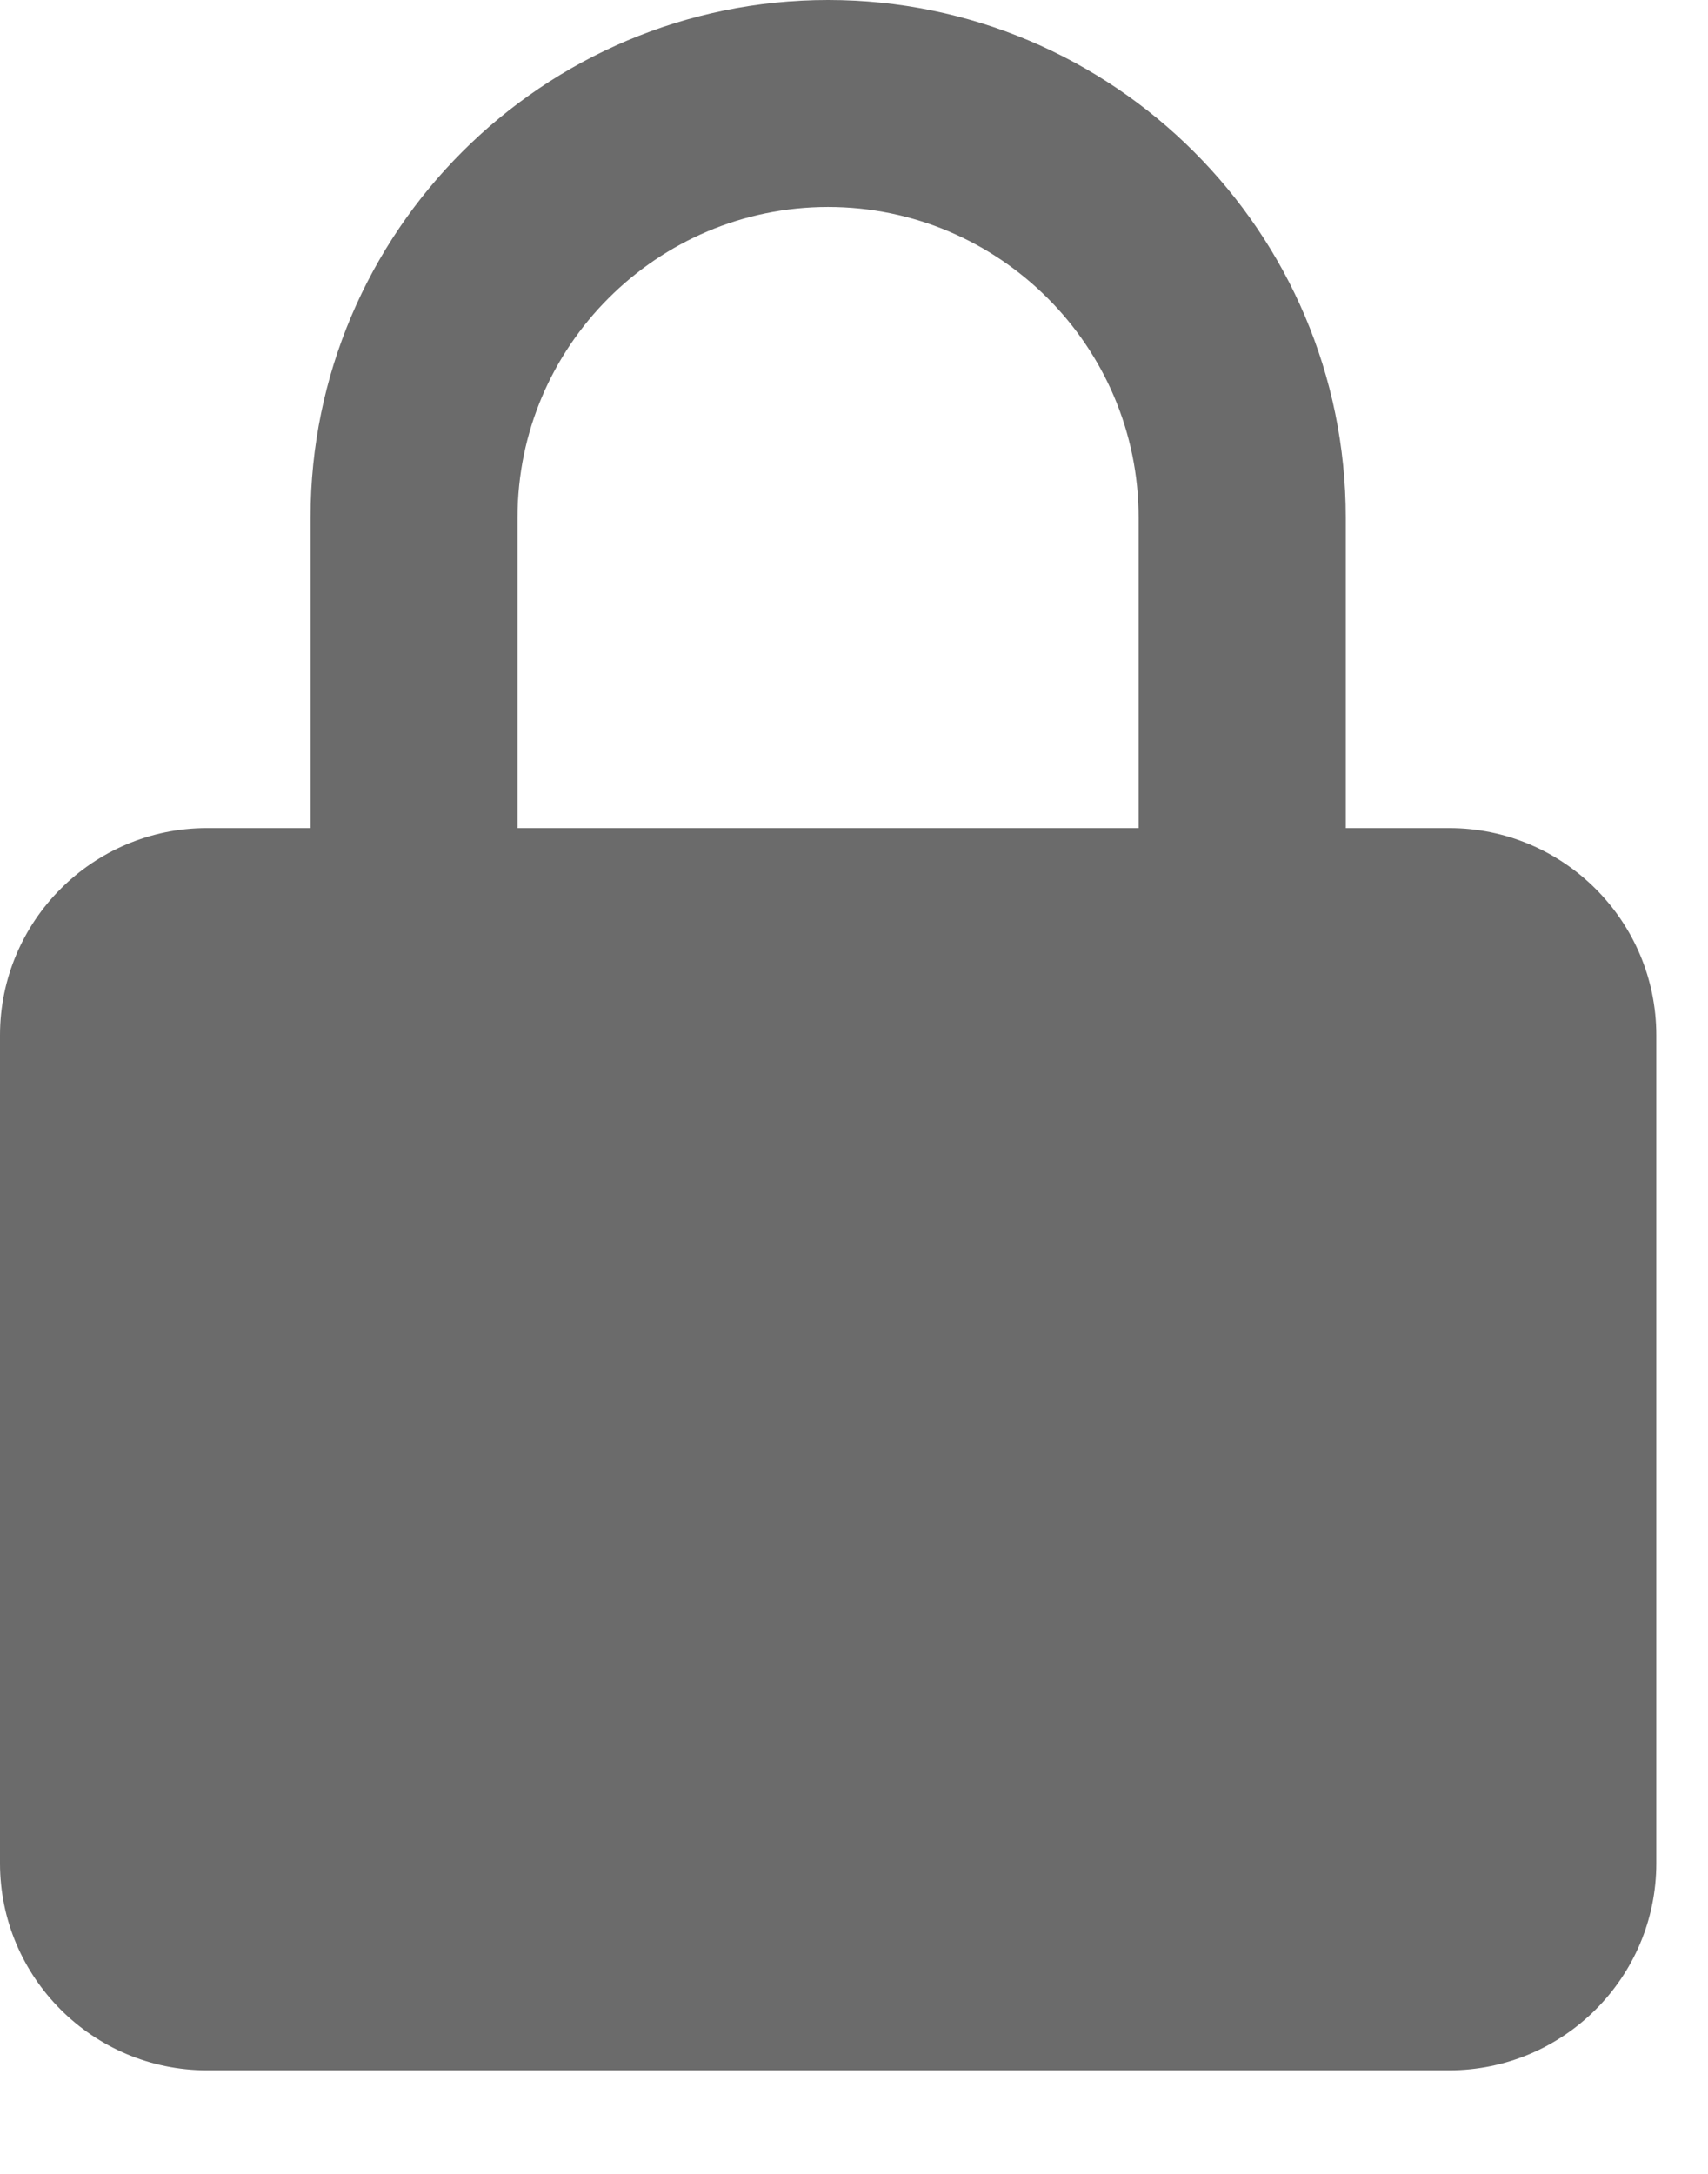 <svg width="11" height="14" viewBox="0 0 11 14" fill="none" xmlns="http://www.w3.org/2000/svg">
<path d="M10.667 6.667C10.667 5.931 10.069 5.333 9.333 5.333H8.667V3.333C8.667 1.495 7.171 0 5.333 0C3.495 0 2 1.495 2 3.333V5.333H1.333C0.598 5.333 0 5.931 0 6.667V12C0 12.735 0.598 13.333 1.333 13.333H9.333C10.069 13.333 10.667 12.735 10.667 12V6.667ZM3.333 3.333C3.333 2.231 4.231 1.333 5.333 1.333C6.436 1.333 7.333 2.231 7.333 3.333V5.333H3.333V3.333Z" fill="#6B6B6B"/>
</svg>
